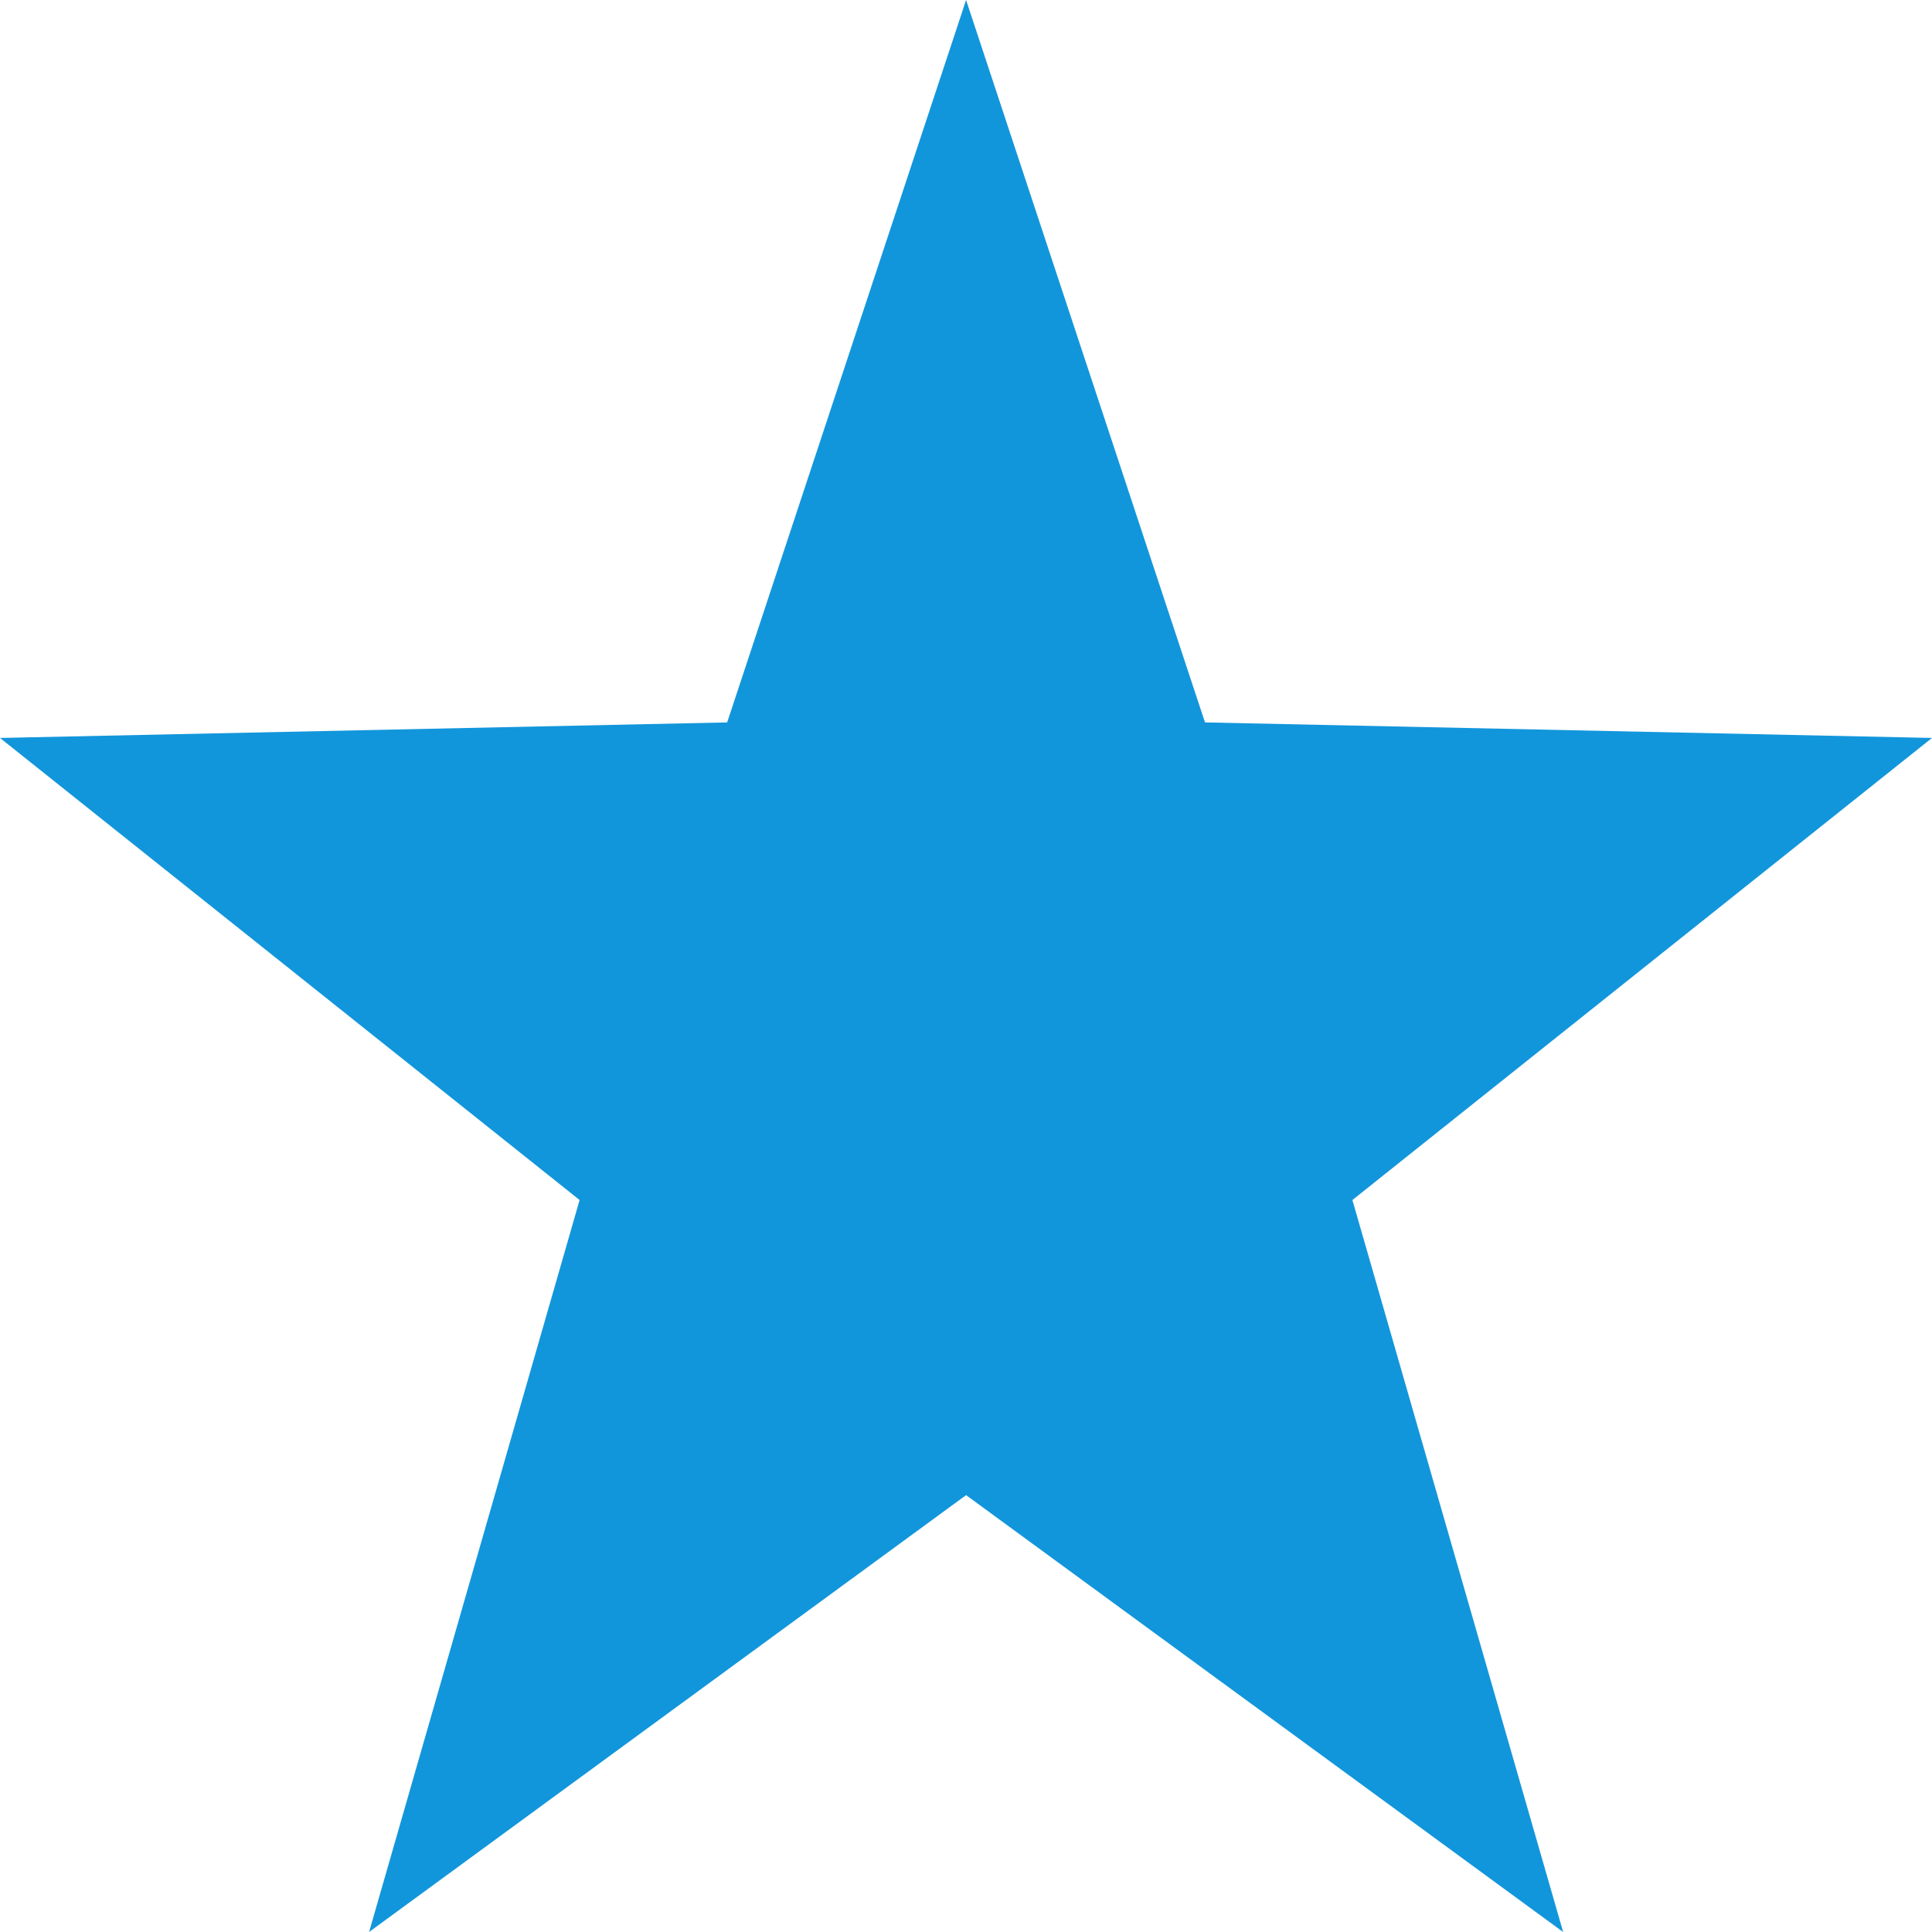 <?xml version="1.0" standalone="no"?><!DOCTYPE svg PUBLIC "-//W3C//DTD SVG 1.1//EN" "http://www.w3.org/Graphics/SVG/1.1/DTD/svg11.dtd"><svg t="1525937558690" class="icon" style="" viewBox="0 0 1024 1024" version="1.1" xmlns="http://www.w3.org/2000/svg" p-id="3840" xmlns:xlink="http://www.w3.org/1999/xlink" width="128" height="128"><defs><style type="text/css"></style></defs><path d="M1024 391.125 638.677 382.891 512.043 0 385.408 382.891 0 391.125 307.2 636.032 195.627 1024 512.043 792.448 828.501 1024 716.8 636.032Z" p-id="3841" fill="#1296db"></path></svg>